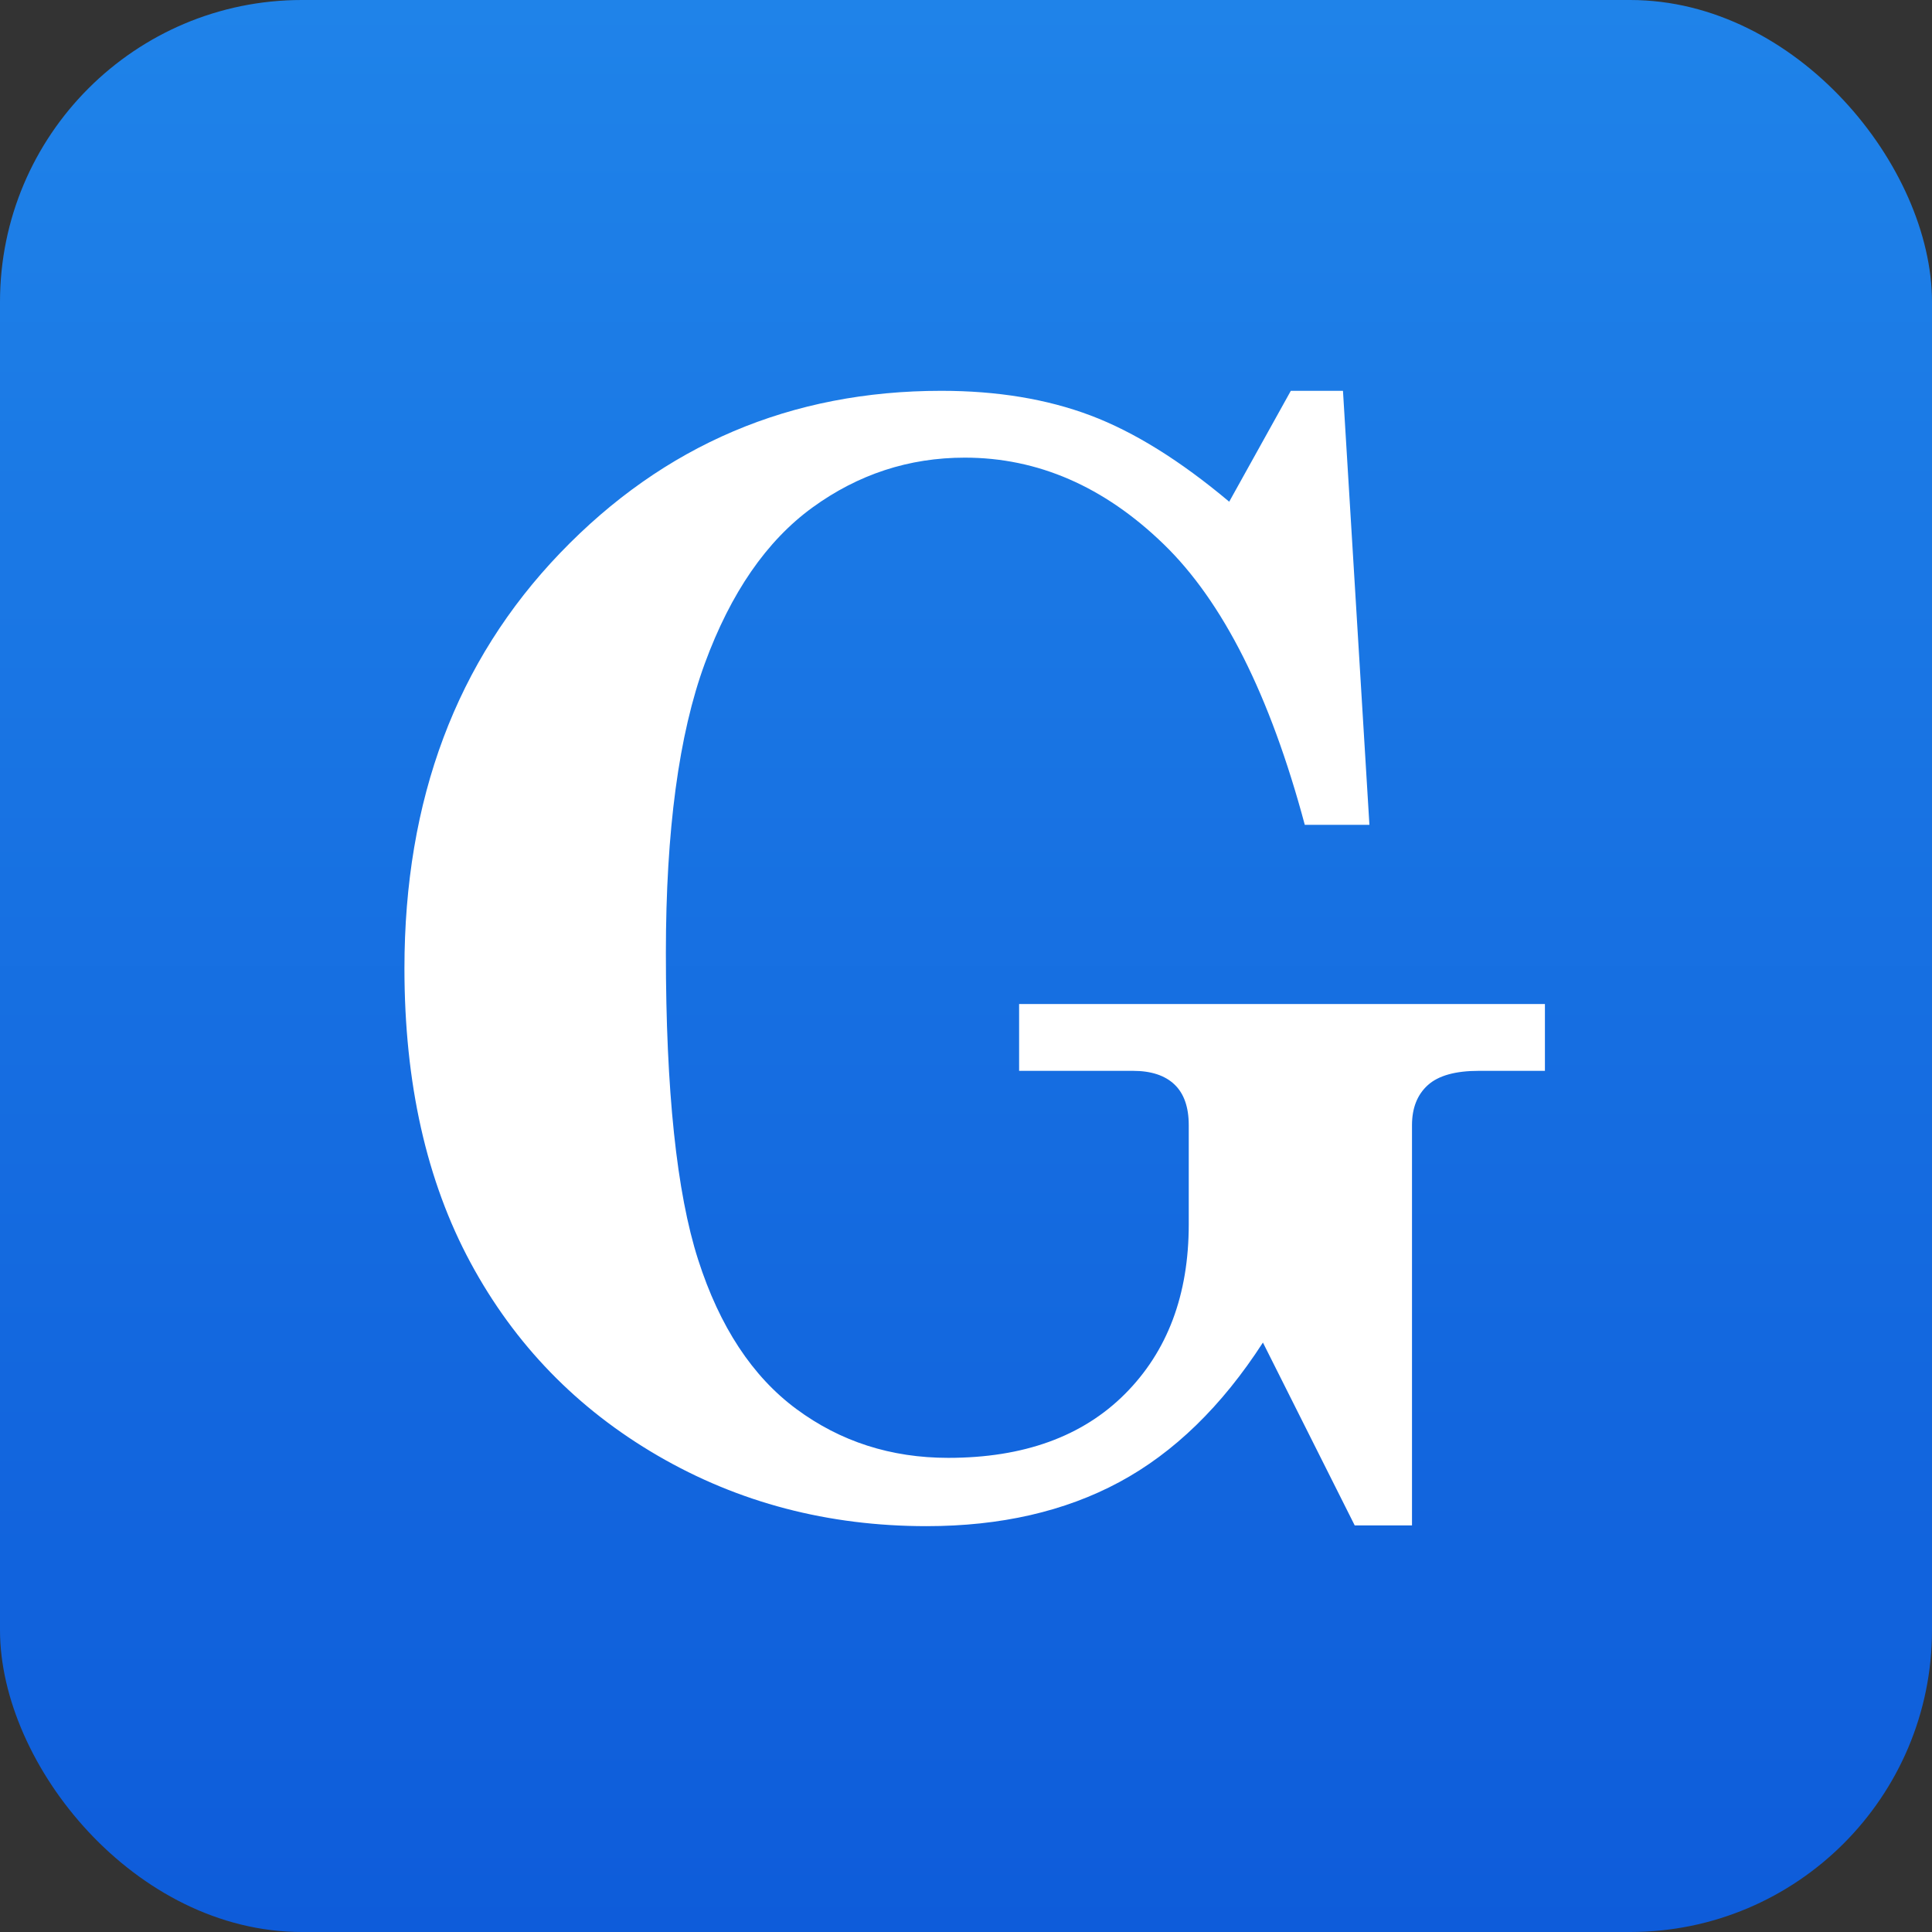 <?xml version="1.0" encoding="UTF-8"?>
<svg id="Layer_1" data-name="Layer 1" xmlns="http://www.w3.org/2000/svg" xmlns:xlink="http://www.w3.org/1999/xlink" viewBox="0 0 512 512">
  <rect x="0" y="0" width="512" height="512" fill="#333333" stroke="none"/>
  <defs>
    <linearGradient id="linear-gradient" x1="256" y1="512" x2="256" y2="0" gradientUnits="userSpaceOnUse">
      <stop offset="0" stop-color="#0e5cda"/>
      <stop offset="1" stop-color="#1f83e9"/>
    </linearGradient>
  </defs>
  <rect width="512" height="512" rx="80" ry="80" fill="url(#linear-gradient)"/>
  <path d="M342.085,103.57h13.817l7.007,115.018h-17.127c-9.214-34.38-21.699-59.193-37.463-74.44-15.764-15.244-33.312-22.867-52.644-22.867-14.791,0-28.253,4.409-40.383,13.225-12.133,8.819-21.636,22.594-28.511,41.325-6.878,18.735-10.315,44.309-10.315,76.718,0,36.433,2.849,63.529,8.551,81.291,5.699,17.762,14.38,30.953,26.042,39.574,11.659,8.624,25.069,12.933,40.227,12.933,19.955,0,35.566-5.644,46.838-16.932,11.27-11.287,16.907-26.273,16.907-44.956v-26.273c0-4.798-1.265-8.398-3.795-10.801-2.53-2.399-6.197-3.601-10.996-3.601h-30.165v-17.71h139.345v17.71h-17.516c-6.228,0-10.737,1.266-13.525,3.795-2.792,2.53-4.185,6.066-4.185,10.606v106.065h-15.18l-24.327-48.459c-10.898,16.868-23.582,29.192-38.047,36.977-14.469,7.785-31.498,11.678-51.087,11.678-26.079,0-49.821-6.222-71.229-18.671-21.408-12.446-37.95-29.497-49.627-51.15-11.677-21.651-17.516-47.65-17.516-77.992,0-44.731,13.754-81.422,41.262-110.08,27.508-28.654,61.179-42.982,101.014-42.982,14.791,0,27.961,2.174,39.51,6.519,11.547,4.349,23.808,11.969,36.786,22.867l16.329-29.387Z" fill="#fff"/>
</svg>
